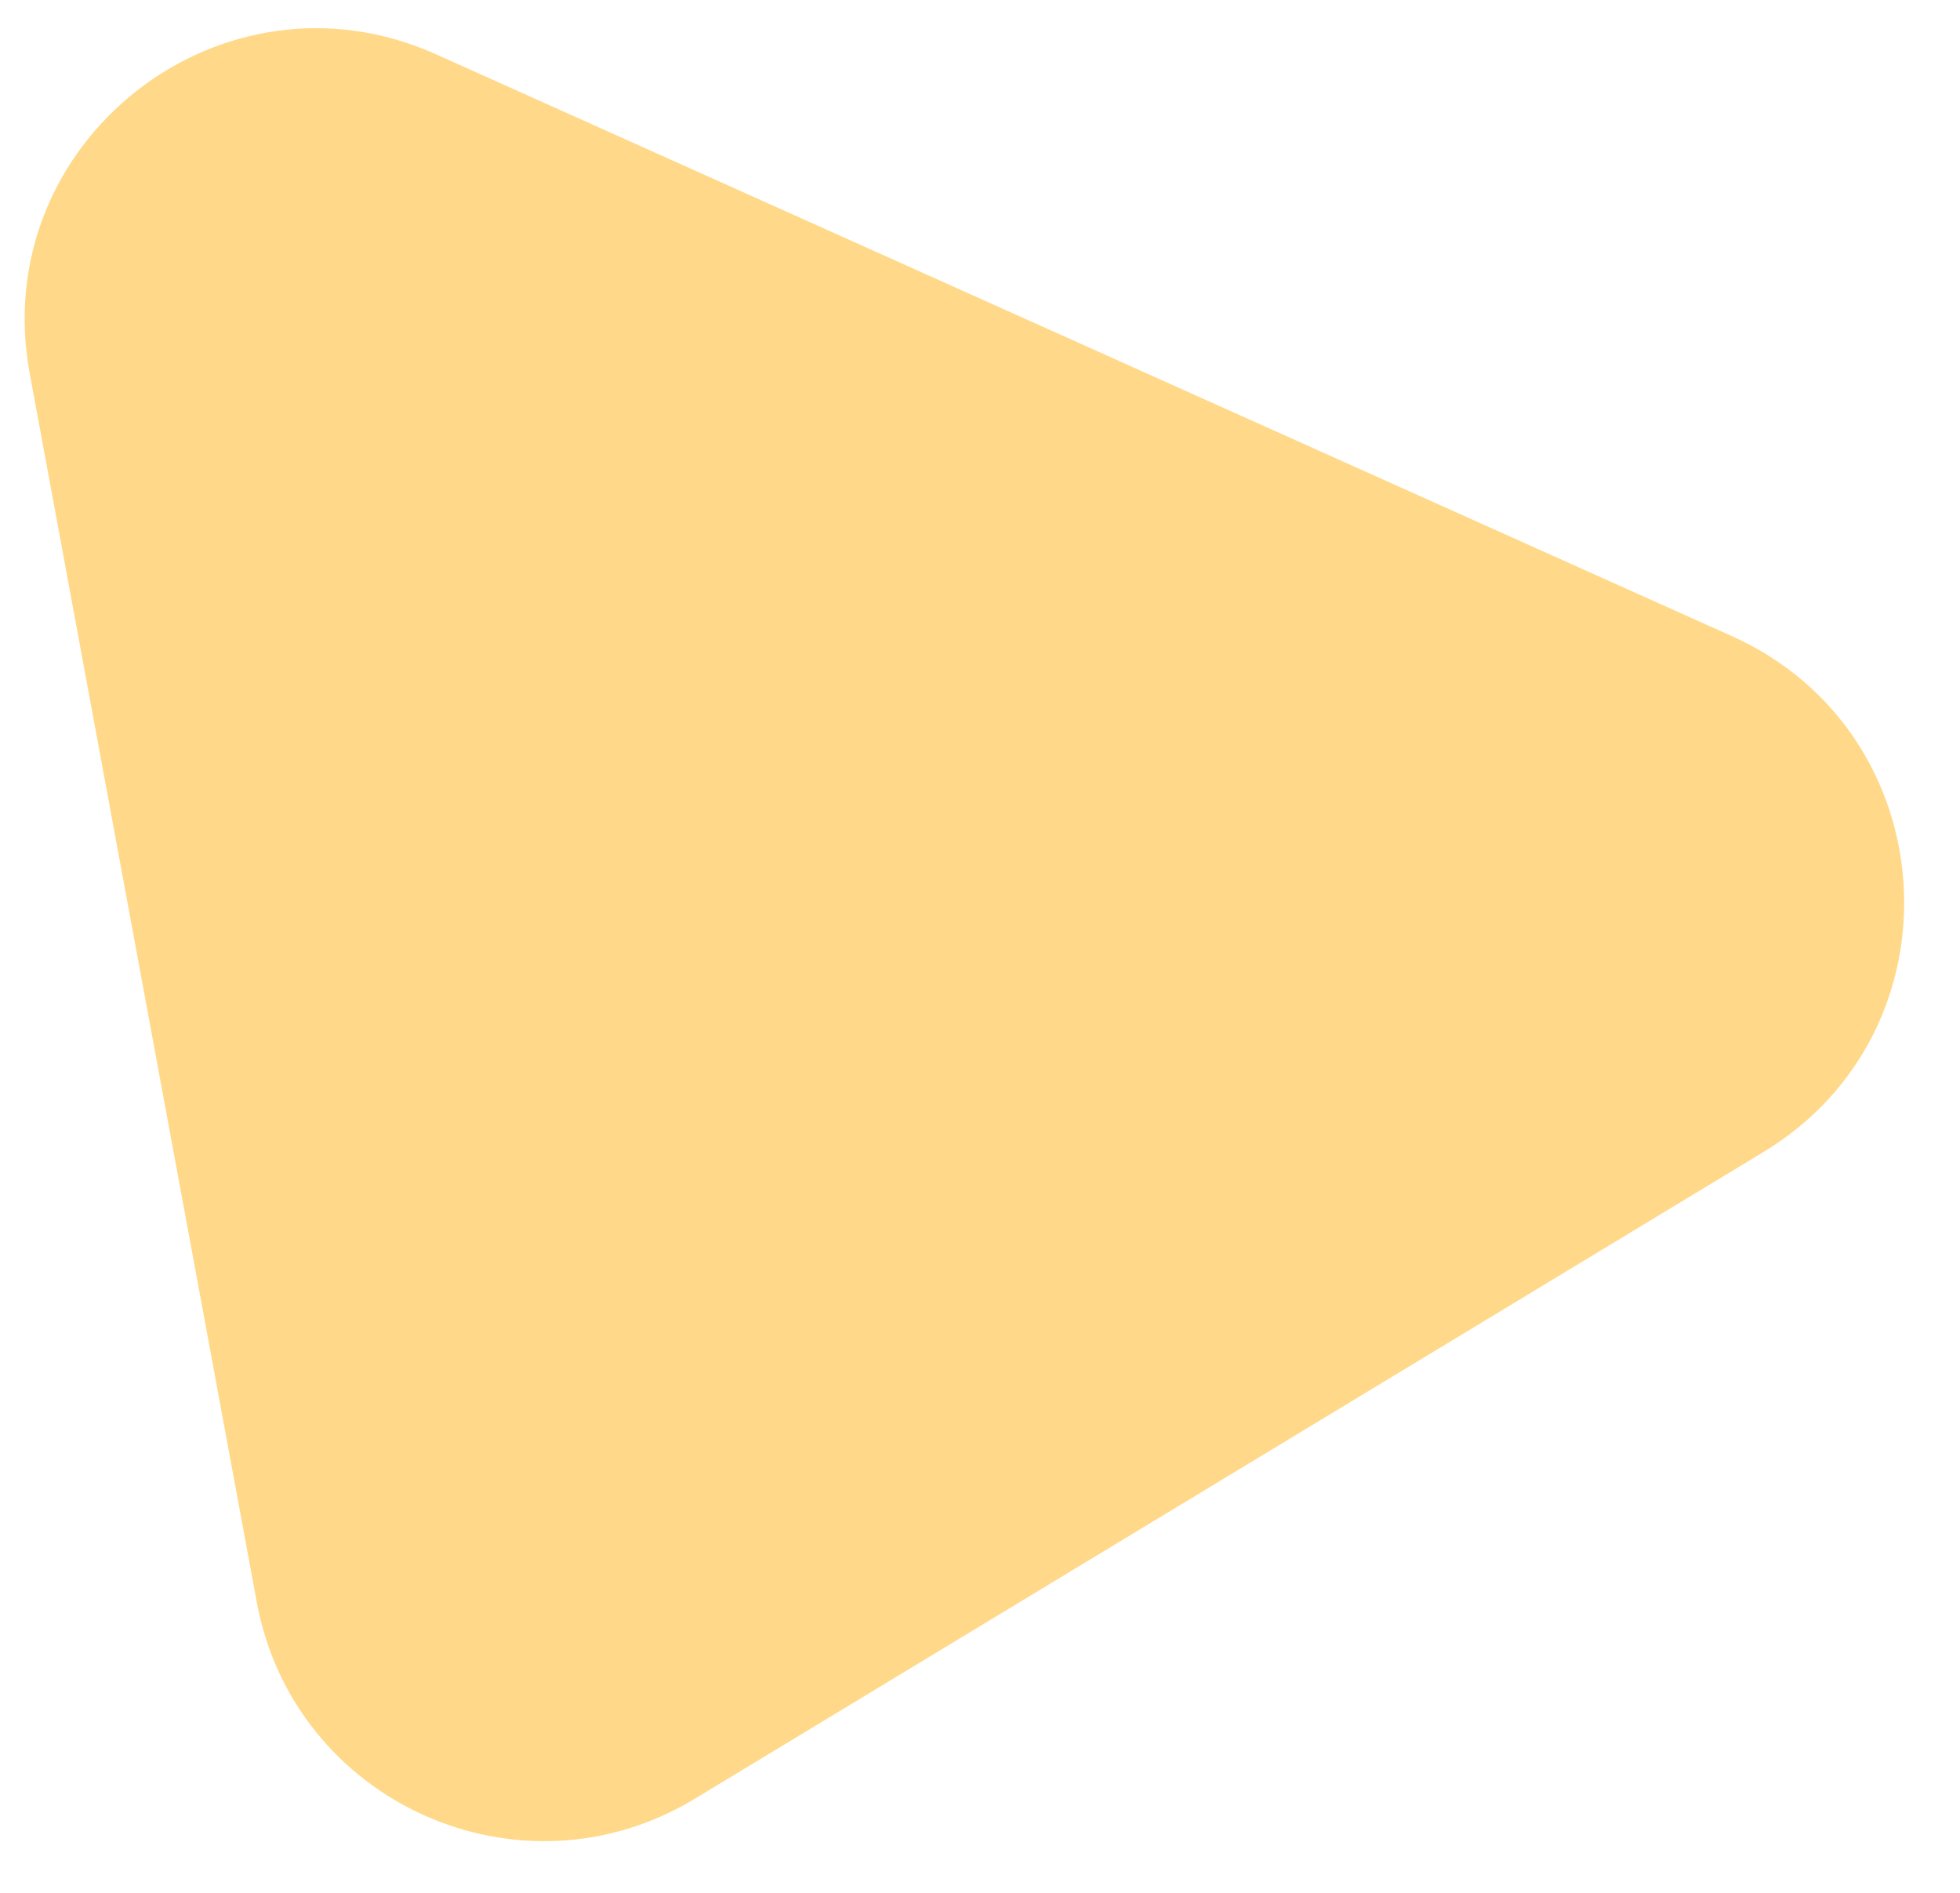 <svg width="29" height="28" viewBox="0 0 29 28" fill="none" xmlns="http://www.w3.org/2000/svg">
<path d="M10.279 26.609C7.696 28.171 4.348 26.668 3.799 23.7L0.44 5.527C-0.193 2.104 3.277 -0.622 6.453 0.804L25.625 9.41C28.8 10.836 29.07 15.241 26.091 17.042L10.279 26.609Z" fill="#FFD989"/>
</svg>
